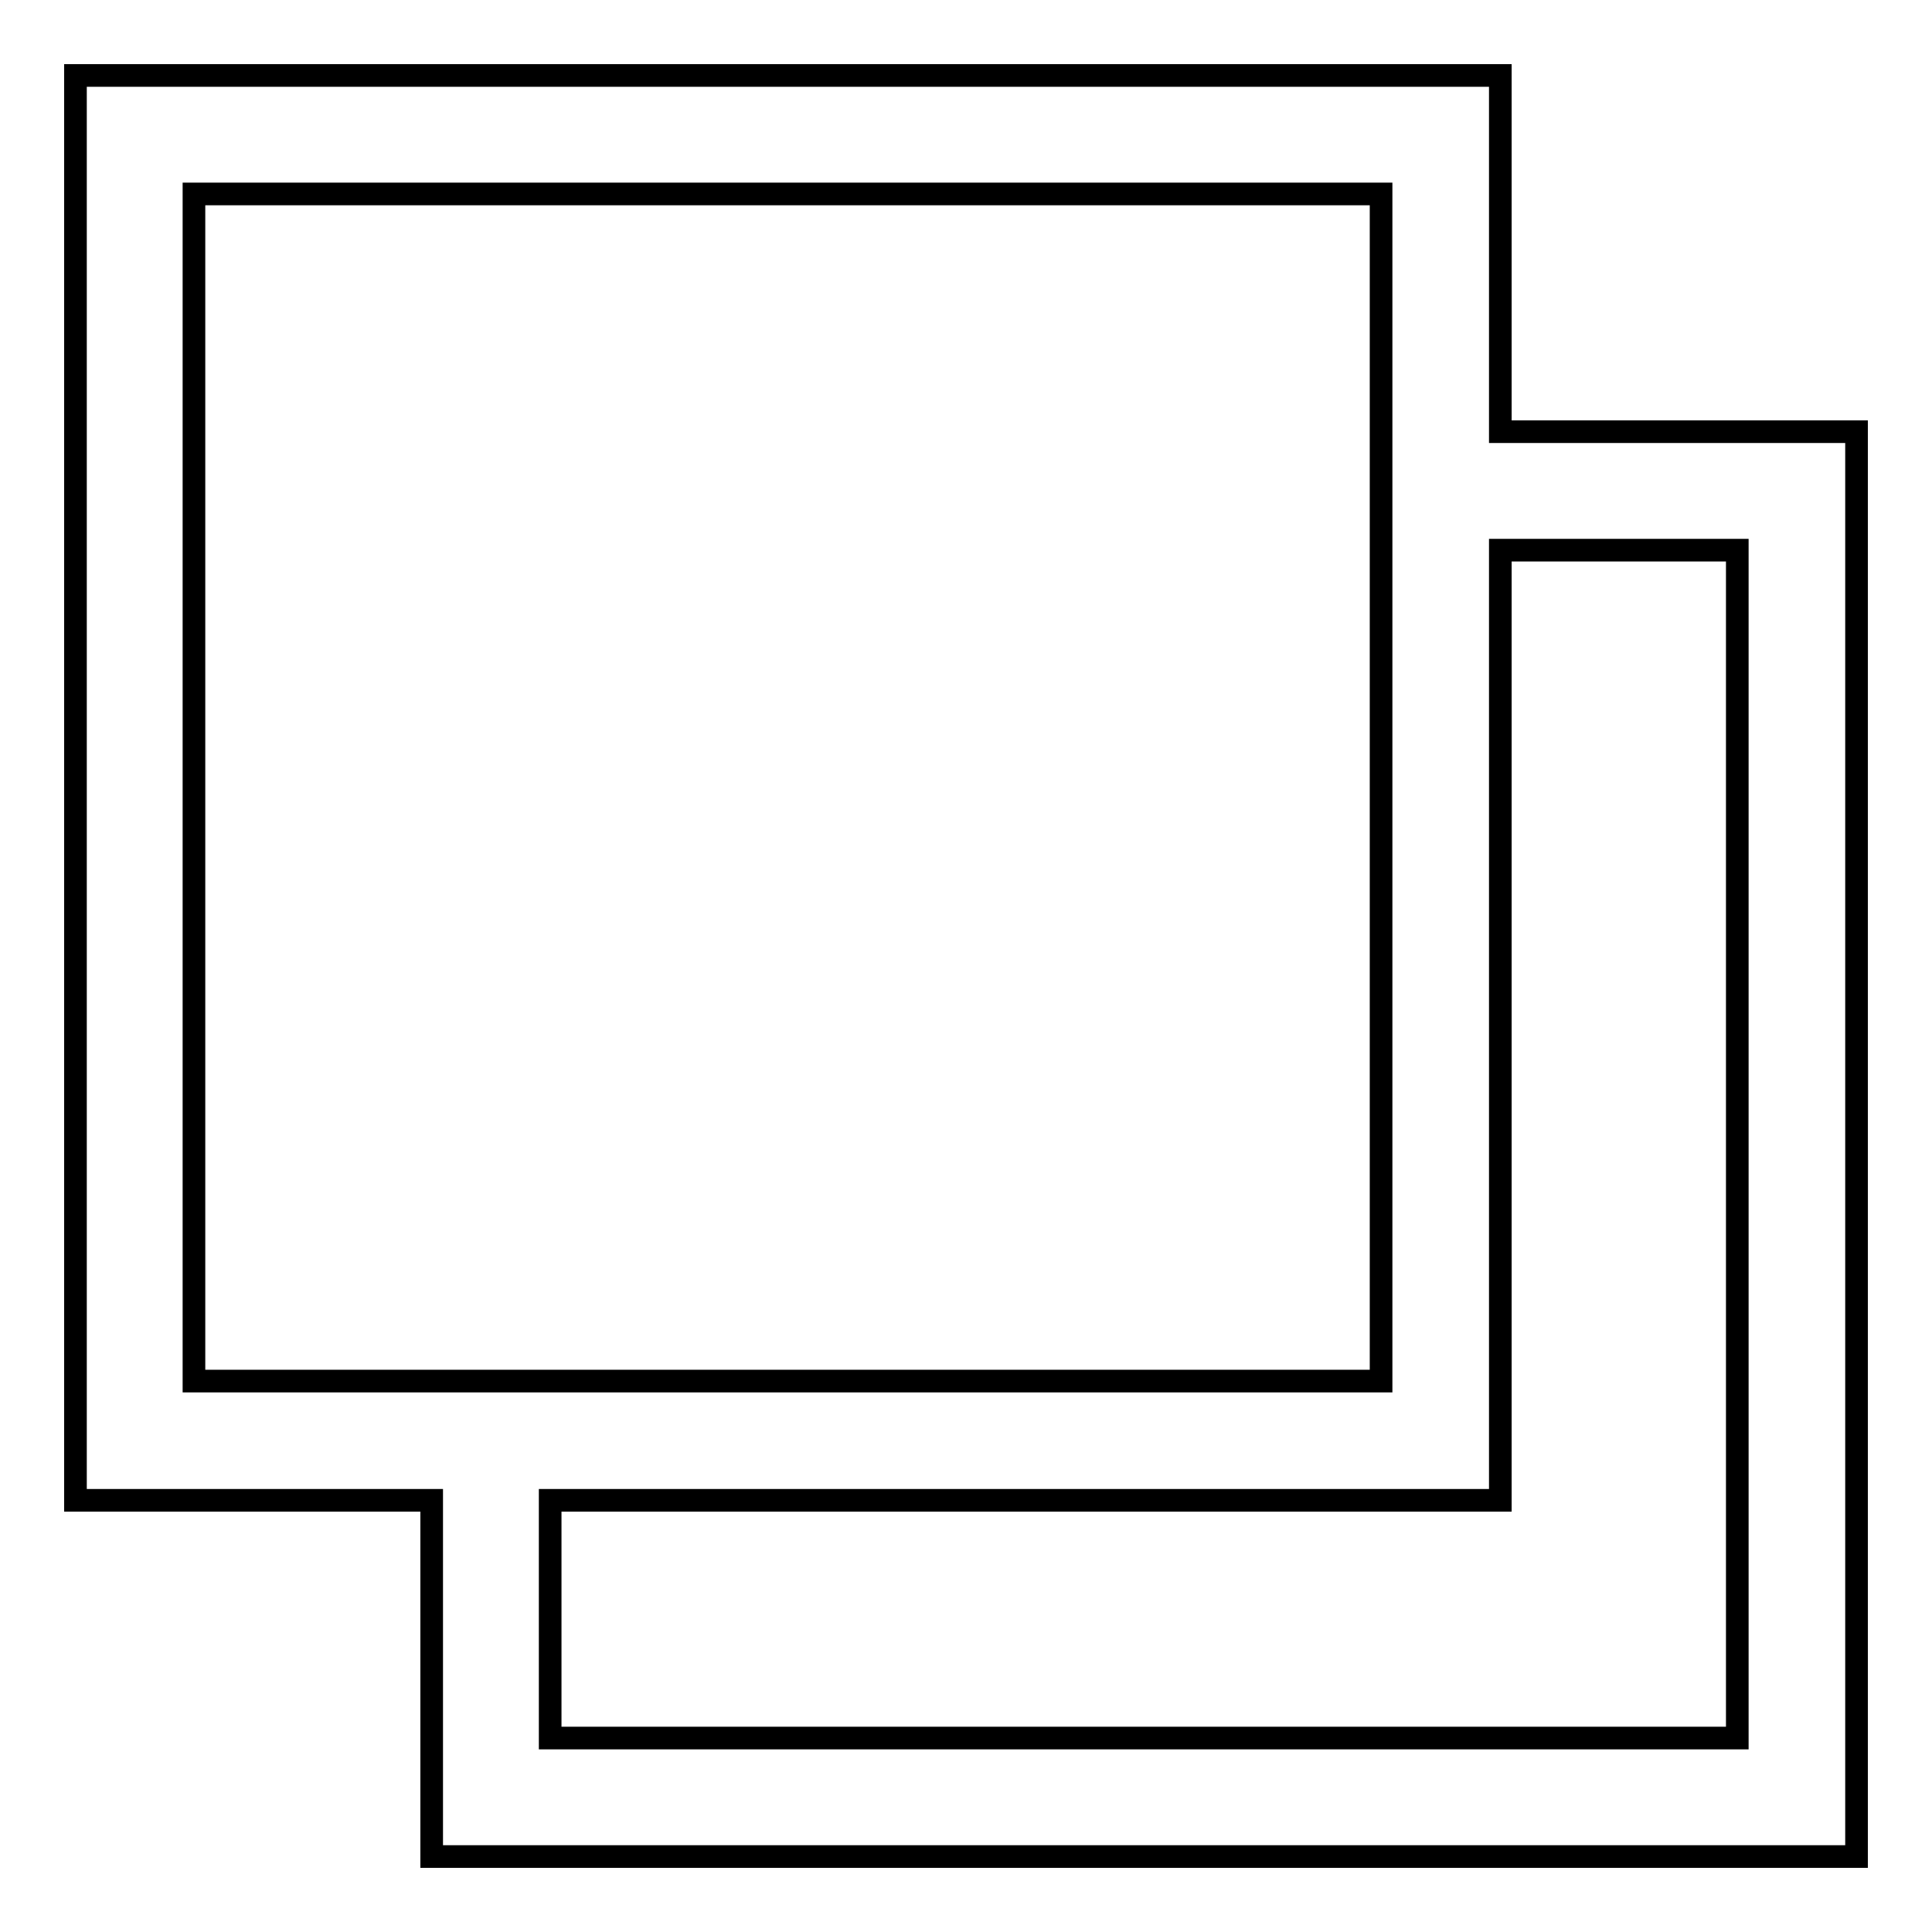 <?xml version="1.0" encoding="utf-8"?>
<!-- Svg Vector Icons : http://www.onlinewebfonts.com/icon -->
<!DOCTYPE svg PUBLIC "-//W3C//DTD SVG 1.1//EN" "http://www.w3.org/Graphics/SVG/1.1/DTD/svg11.dtd">
<svg version="1.1" xmlns="http://www.w3.org/2000/svg" xmlns:xlink="http://www.w3.org/1999/xlink" x="0px" y="0px" viewBox="0 0 256 256" enable-background="new 0 0 256 256" xml:space="preserve">
<g> <path stroke-width="3" fill-opacity="0" stroke="#000000"  d="M198.8,57.2H246V246H57.2v-47.2H10V10h188.8V57.2L198.8,57.2z M198.8,72.9v125.9H72.9v31.5h157.3V72.9 H198.8z M25.7,25.7v157.3h157.3V25.7H25.7z"/></g>
</svg>